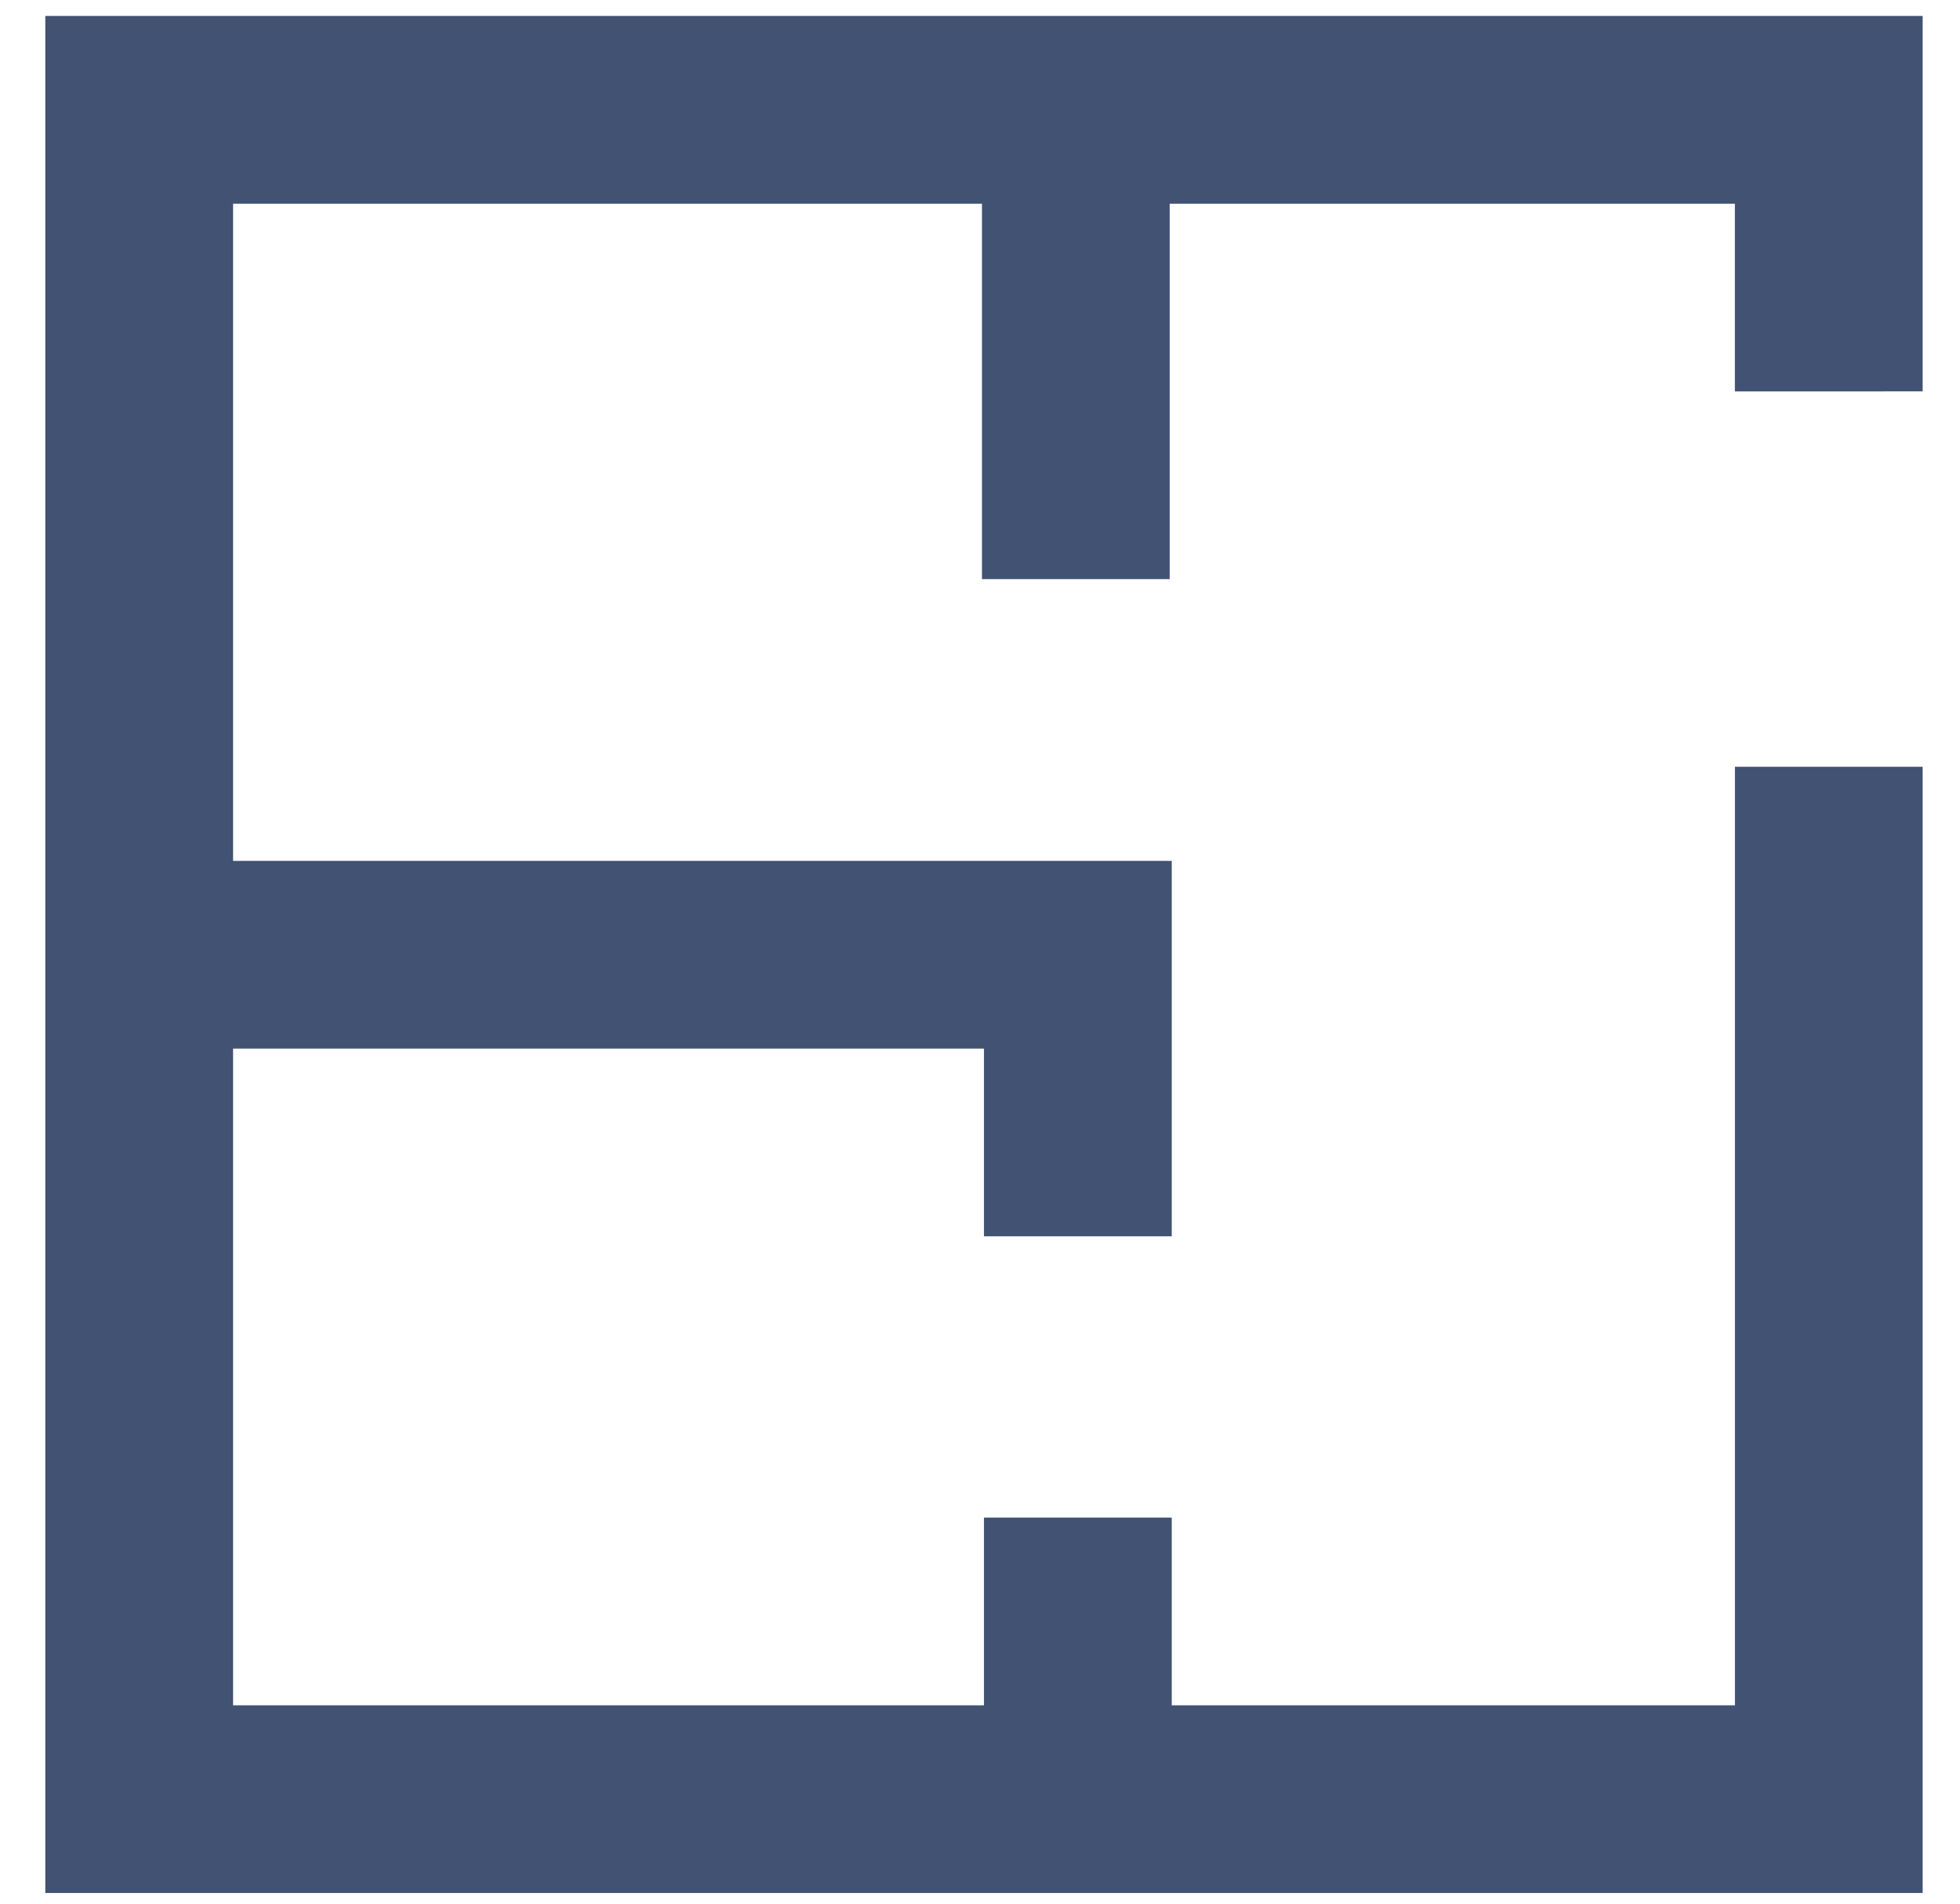 <?xml version="1.0" encoding="UTF-8"?> <svg xmlns="http://www.w3.org/2000/svg" xmlns:xlink="http://www.w3.org/1999/xlink" width="35px" height="34px" viewBox="0 0 35 34" version="1.1"><title>floor plan</title><g id="Page-1" stroke="none" stroke-width="1" fill="none" fill-rule="evenodd"><g id="gentech-portfolio" transform="translate(-471, -6747)" fill="#415273" fill-rule="nonzero"><g id="SITE-PANS---FLOOR-PLANS" transform="translate(254.857, 6746.19)"><g id="SLIDER-MENU" transform="translate(0, 0)"><polygon id="floor-plan" points="250.476 7.8 250.476 1.095 216.952 1.095 216.952 34.619 250.476 34.619 250.476 14.505 247.124 14.505 247.124 31.267 237.067 31.267 237.067 27.915 233.714 27.915 233.714 31.267 220.305 31.267 220.305 19.538 233.714 19.538 233.714 22.891 237.067 22.891 237.067 16.186 220.305 16.186 220.305 4.448 233.678 4.448 233.678 11.153 237.03 11.153 237.03 4.448 247.123 4.448 247.123 7.801"></polygon></g></g></g></g></svg> 